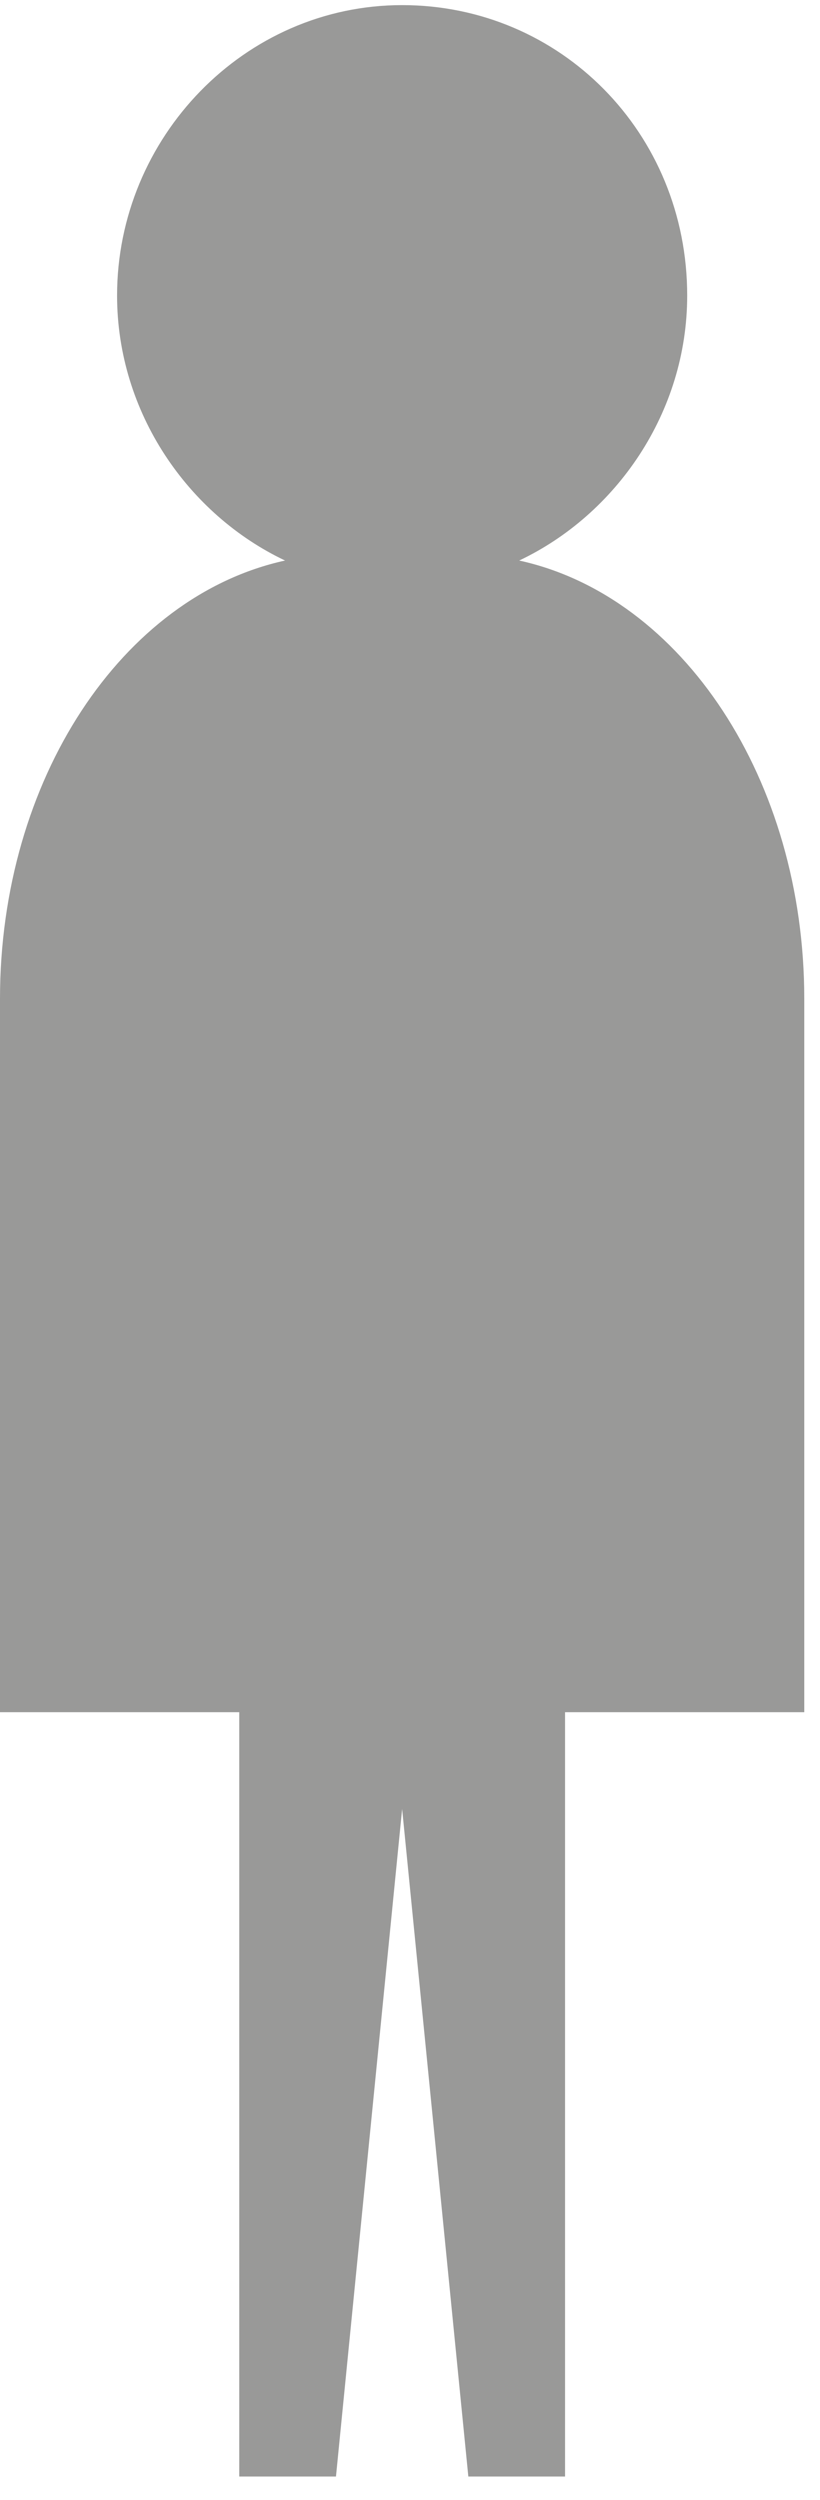 <svg width="22" height="67" viewBox="0 0 22 67" fill="none" xmlns="http://www.w3.org/2000/svg">
<path d="M21.578 26.768C21.578 20.896 18.301 15.979 13.93 15.023C16.525 13.794 18.437 11.062 18.437 7.921C18.437 3.551 15.023 0.137 10.789 0.137C6.556 0.137 3.141 3.688 3.141 7.921C3.141 11.062 5.053 13.794 7.648 15.023C3.278 15.979 0 20.896 0 26.768V45.889H6.419V66.374H9.014L10.789 48.483L12.565 66.374H15.16V45.889H21.578V26.768Z" fill="#343433" fill-opacity="0.5"/>
</svg>
